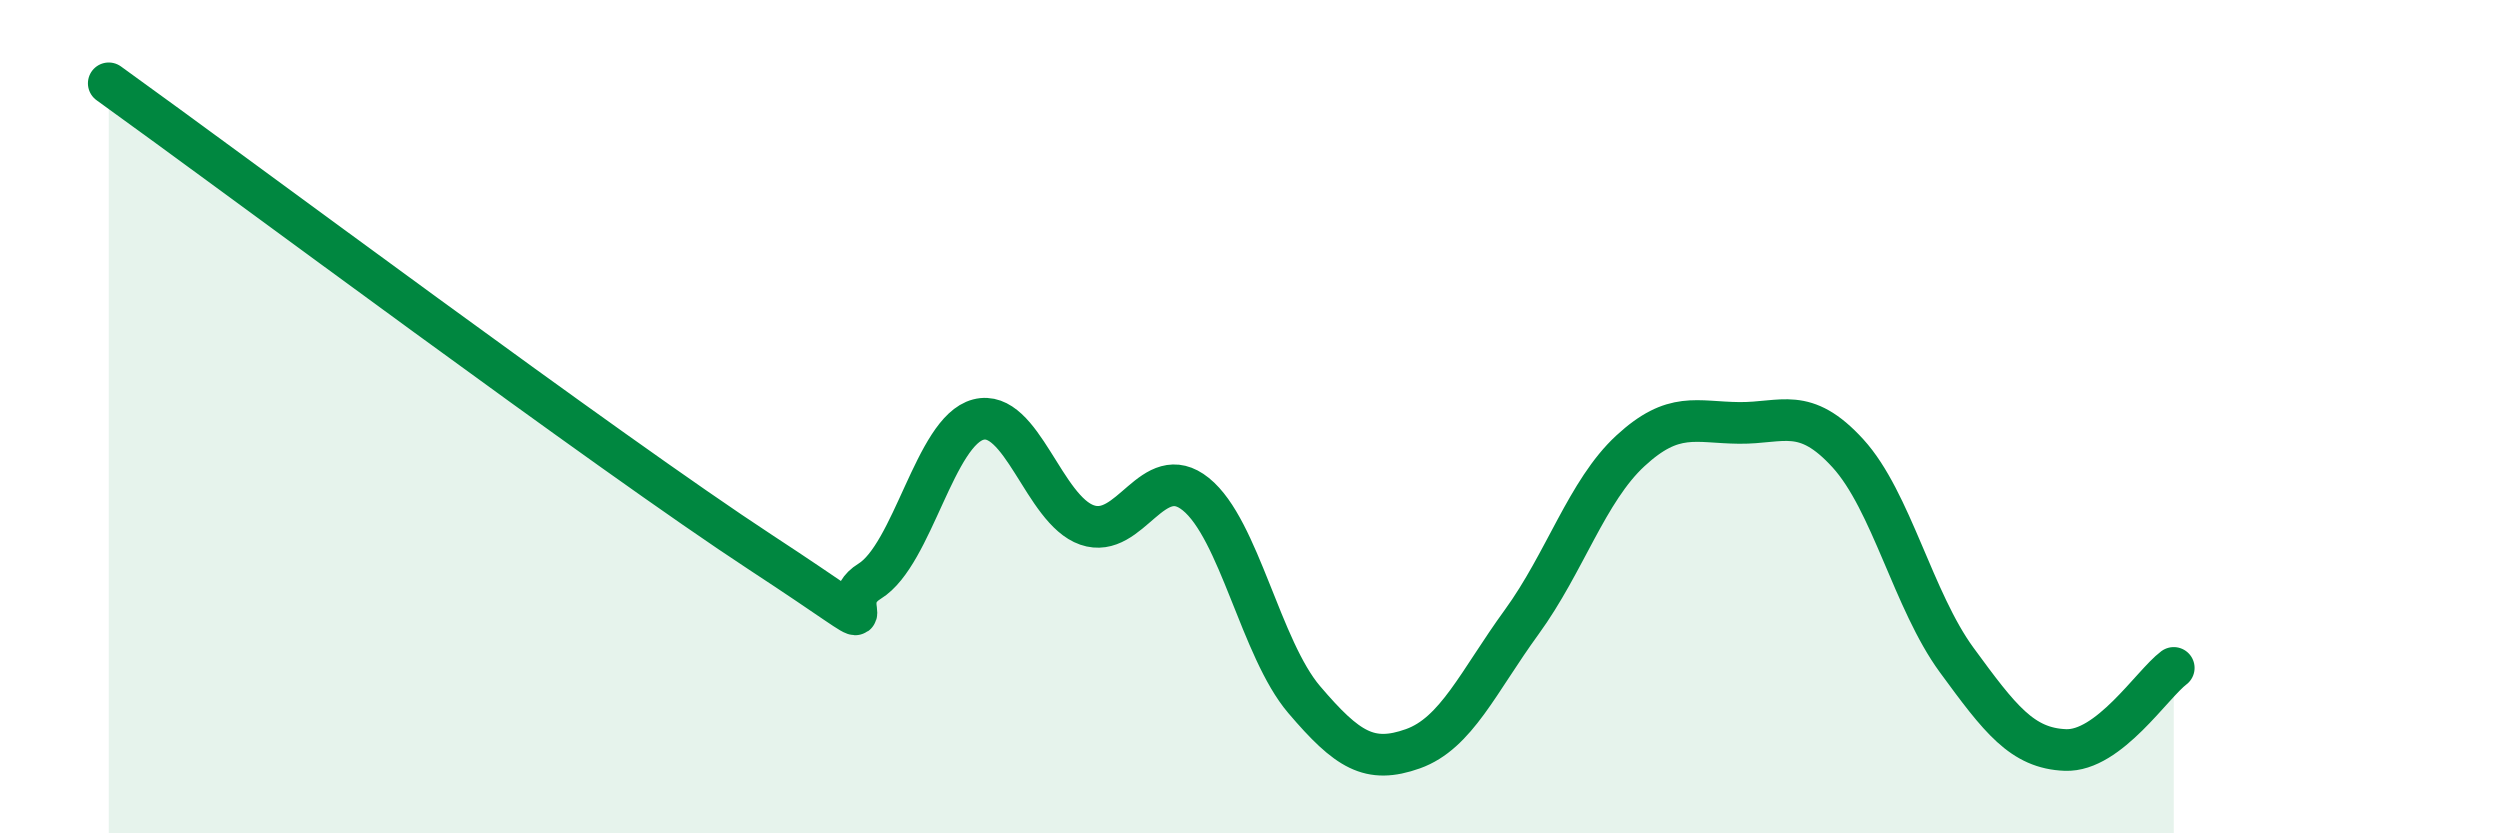 
    <svg width="60" height="20" viewBox="0 0 60 20" xmlns="http://www.w3.org/2000/svg">
      <path
        d="M 2.61,2 C 5.74,4.25 14.61,10.87 18.26,13.26 C 21.91,15.65 19.83,14.59 20.87,13.95 C 21.91,13.31 22.44,10.34 23.48,10.07 C 24.52,9.8 25.05,12.24 26.09,12.6 C 27.13,12.96 27.66,11.02 28.7,11.86 C 29.74,12.7 30.26,15.57 31.3,16.79 C 32.34,18.01 32.87,18.34 33.91,17.97 C 34.95,17.6 35.48,16.36 36.52,14.93 C 37.56,13.5 38.09,11.78 39.13,10.82 C 40.17,9.86 40.7,10.14 41.74,10.15 C 42.78,10.16 43.31,9.74 44.35,10.88 C 45.39,12.02 45.92,14.42 46.96,15.84 C 48,17.26 48.53,17.96 49.57,18 C 50.61,18.04 51.65,16.42 52.17,16.03L52.17 20L2.61 20Z"
        fill="#008740"
        opacity="0.1"
        stroke-linecap="round"
        stroke-linejoin="round"
      />
      <path
        d="M 2.61,2 C 5.74,4.25 14.61,10.87 18.26,13.26 C 21.91,15.65 19.83,14.59 20.87,13.95 C 21.91,13.31 22.44,10.34 23.48,10.07 C 24.52,9.8 25.05,12.24 26.09,12.6 C 27.13,12.96 27.66,11.02 28.7,11.86 C 29.74,12.7 30.26,15.57 31.3,16.79 C 32.34,18.01 32.87,18.34 33.91,17.97 C 34.95,17.6 35.48,16.36 36.52,14.93 C 37.56,13.5 38.09,11.78 39.13,10.82 C 40.17,9.86 40.7,10.14 41.74,10.15 C 42.78,10.16 43.31,9.74 44.35,10.88 C 45.39,12.02 45.92,14.42 46.96,15.84 C 48,17.26 48.53,17.96 49.57,18 C 50.61,18.04 51.65,16.42 52.17,16.03"
        stroke="#008740"
        stroke-width="1"
        fill="none"
        stroke-linecap="round"
        stroke-linejoin="round"
      />
    </svg>
  